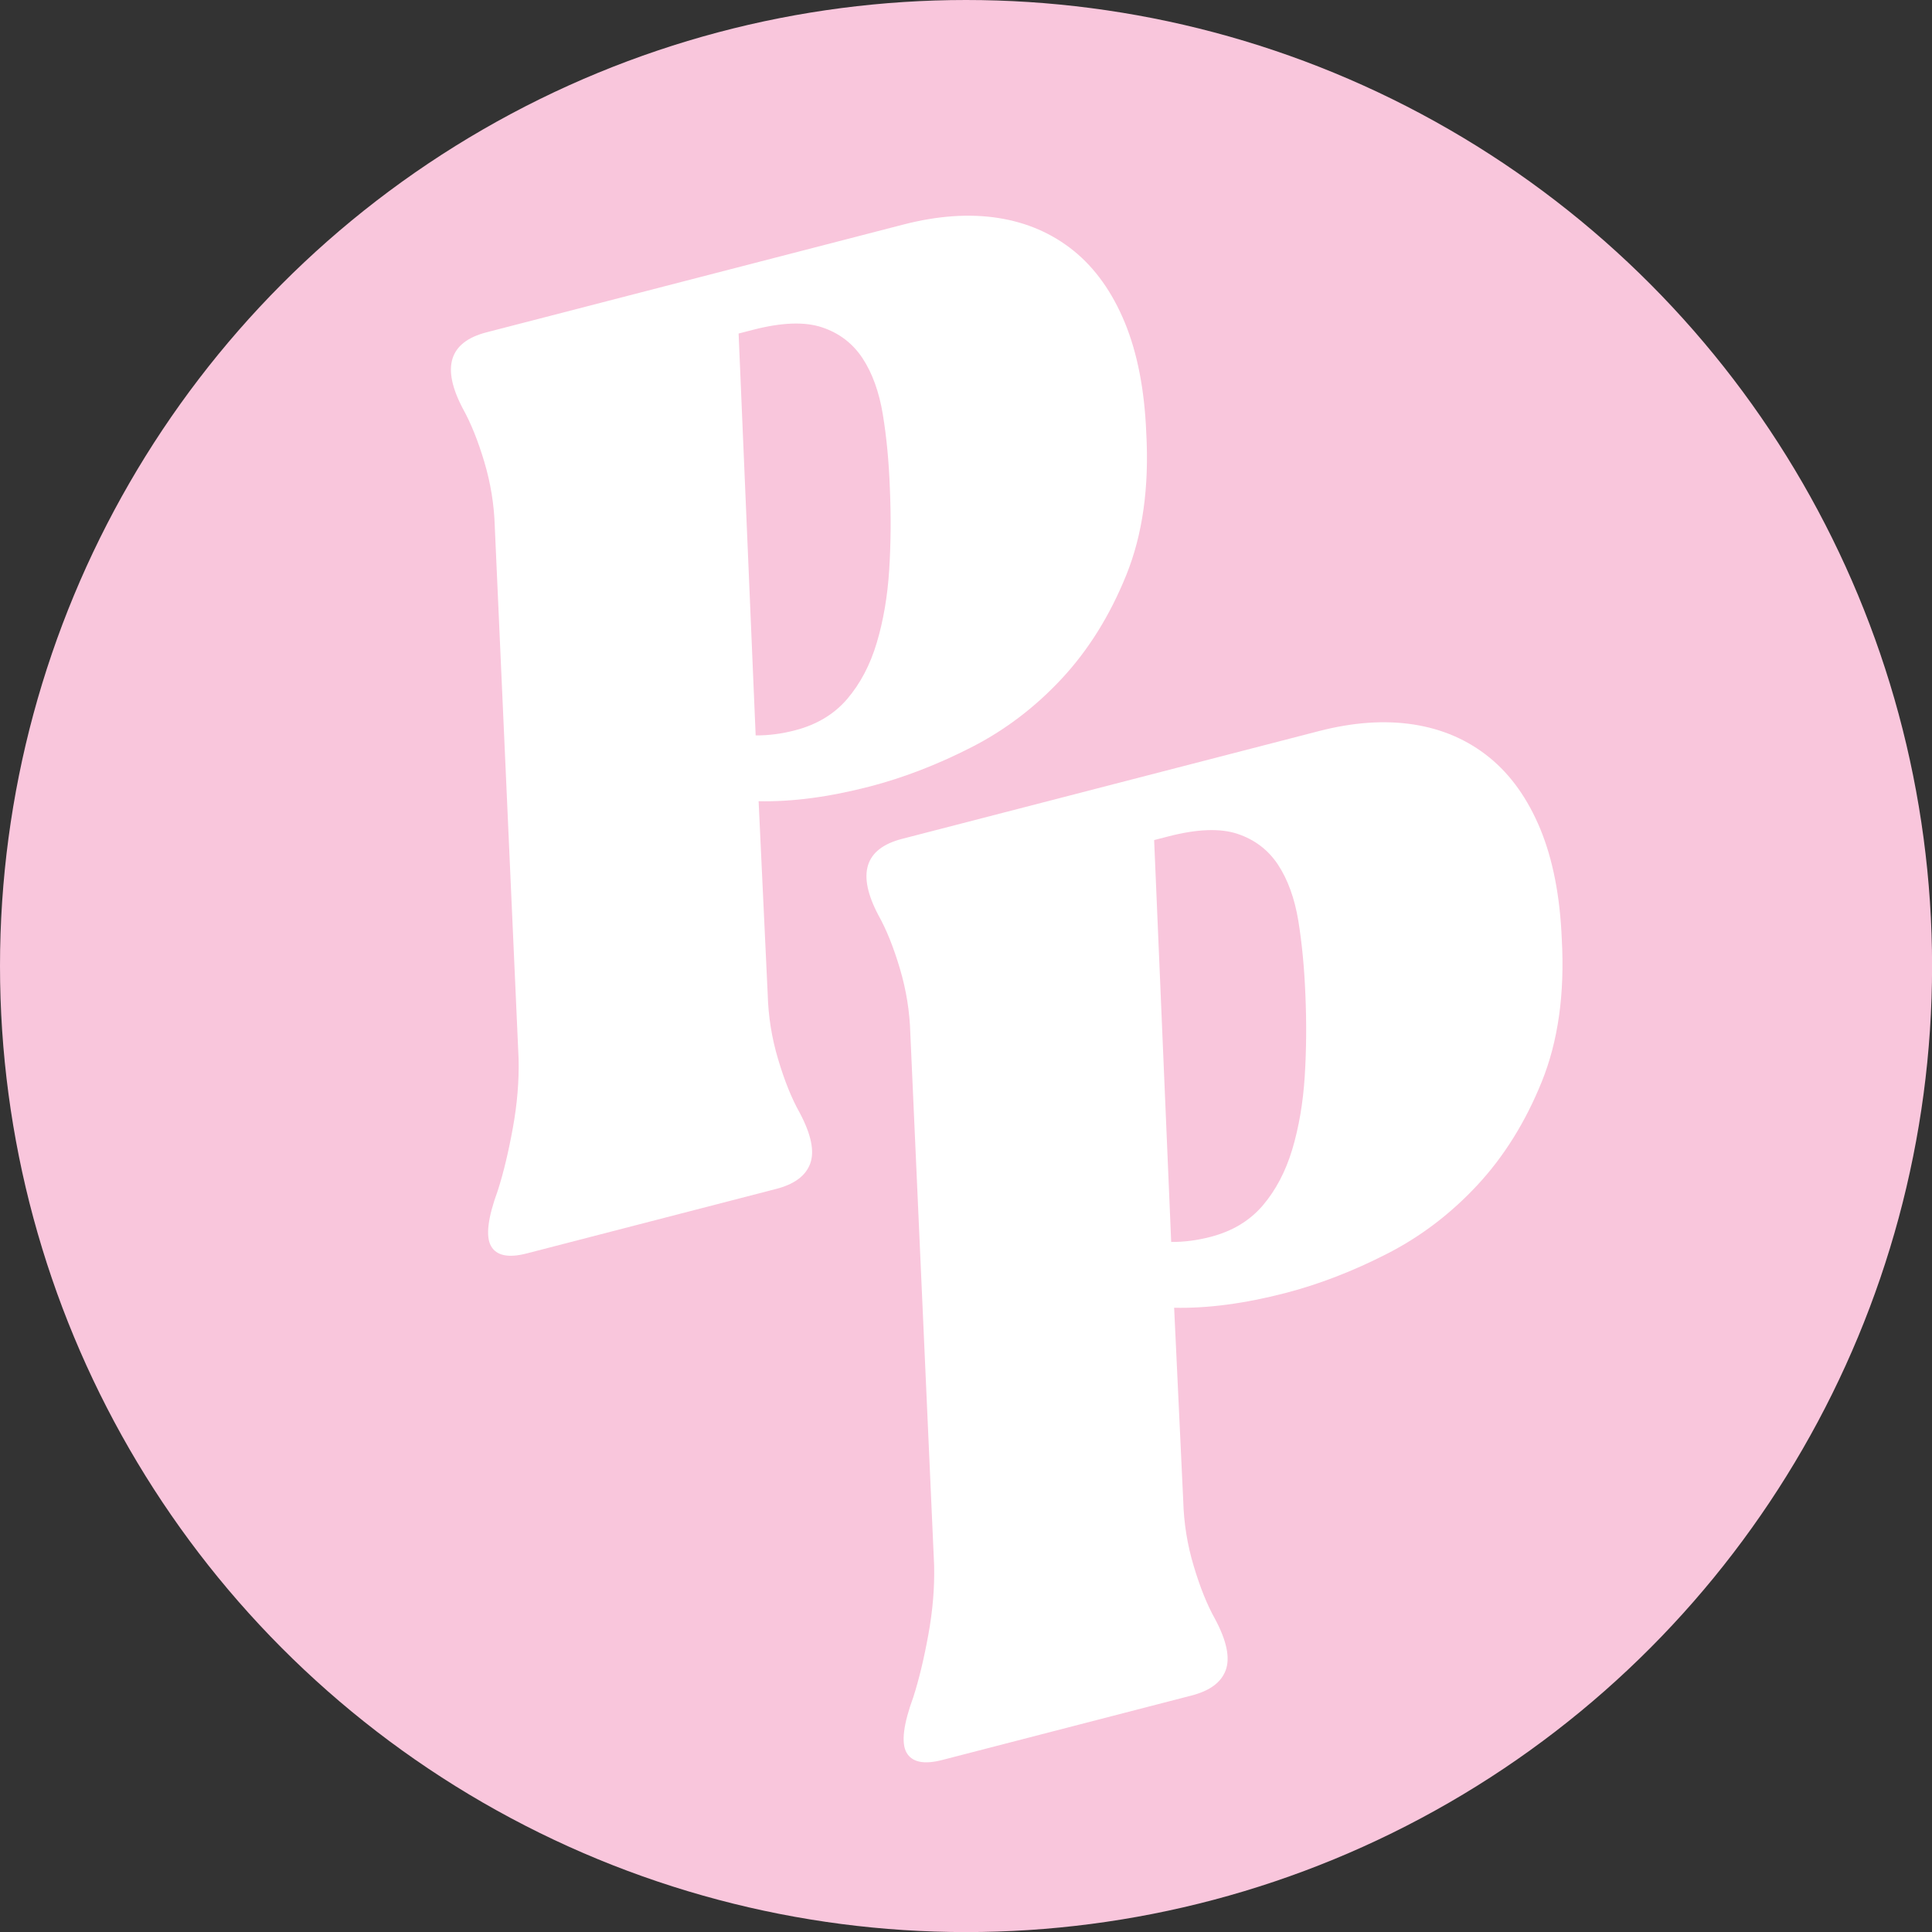 <svg viewBox="0 0 254.93 254.93" xmlns="http://www.w3.org/2000/svg" data-sanitized-data-name="Layer 2" data-name="Layer 2" id="Layer_2">
  <rect x="0" y="0" width="254.93" height="254.93" fill="#333333" stroke="none"/>
  <defs>
    <style>
      .cls-1 {
        fill: #fff;
      }

      .cls-1, .cls-2 {
        stroke-width: 0px;
      }

      .cls-2 {
        fill: #f9c6dc;
      }
    </style>
  </defs>
  <g data-sanitized-data-name="Layer 1" data-name="Layer 1" id="Layer_1-2">
    <circle r="127.47" cy="127.47" cx="127.47" class="cls-2"></circle>
    <path d="M151.25,57.08c.4,7.2-.48,13.47-2.64,18.81-2.16,5.34-5,9.89-8.52,13.67-3.52,3.78-7.51,6.81-11.98,9.08-4.47,2.28-8.92,3.99-13.34,5.14-5.37,1.39-10.26,2.04-14.67,1.94l1.2,25.49c.08,2.9.53,5.76,1.38,8.58.84,2.82,1.78,5.16,2.83,7.02,1.53,2.87,1.99,5.11,1.4,6.72-.59,1.62-2.1,2.74-4.53,3.36l-32.87,8.5c-2.43.63-4,.3-4.72-.97-.72-1.27-.43-3.71.89-7.31.75-2.33,1.41-5.08,1.99-8.27.58-3.18.83-6.23.76-9.13l-3.14-70.17c-.08-2.9-.54-5.76-1.38-8.58-.84-2.82-1.79-5.16-2.83-7.03-2.87-5.44-1.83-8.8,3.12-10.08l55-14.22c4.53-1.17,8.7-1.46,12.5-.87,3.8.59,7.13,2.04,9.97,4.33,2.84,2.3,5.09,5.46,6.75,9.47,1.65,4.01,2.6,8.85,2.83,14.53ZM97.46,44.01l2.25,53.03c1.69.01,3.43-.21,5.22-.68,2.84-.74,5.13-2.11,6.86-4.13,1.72-2.02,3.03-4.49,3.9-7.42.87-2.92,1.42-6.13,1.64-9.61.22-3.48.25-7.06.09-10.73-.13-3.56-.44-6.82-.93-9.79-.49-2.96-1.38-5.43-2.67-7.4-1.3-1.97-3.08-3.33-5.36-4.09-2.28-.76-5.31-.65-9.1.33l-1.9.49Z" class="cls-1"></path>
    <path d="M206.08,123.92c.4,7.2-.48,13.47-2.64,18.81-2.16,5.34-5,9.89-8.52,13.67-3.52,3.78-7.51,6.81-11.98,9.08-4.47,2.28-8.91,3.99-13.34,5.14-5.37,1.39-10.26,2.04-14.67,1.94l1.2,25.49c.08,2.91.53,5.76,1.38,8.58.84,2.82,1.78,5.16,2.83,7.02,1.53,2.87,1.99,5.11,1.4,6.72-.59,1.62-2.1,2.74-4.53,3.36l-32.87,8.5c-2.42.63-4,.3-4.72-.97-.72-1.27-.43-3.71.89-7.31.75-2.33,1.41-5.08,1.99-8.27.58-3.18.83-6.23.76-9.13l-3.14-70.17c-.08-2.9-.54-5.76-1.38-8.58-.84-2.82-1.78-5.16-2.83-7.03-2.87-5.44-1.83-8.8,3.12-10.08l55-14.22c4.53-1.17,8.7-1.46,12.5-.87,3.8.59,7.13,2.03,9.97,4.33,2.84,2.3,5.09,5.46,6.75,9.47,1.65,4.01,2.6,8.85,2.83,14.53ZM152.29,110.85l2.25,53.03c1.69.01,3.43-.21,5.22-.68,2.84-.74,5.13-2.11,6.86-4.13,1.72-2.02,3.02-4.49,3.9-7.42.87-2.92,1.42-6.13,1.64-9.61.22-3.48.25-7.06.09-10.73-.14-3.56-.45-6.82-.93-9.79-.49-2.96-1.38-5.43-2.67-7.4-1.3-1.97-3.08-3.33-5.36-4.09-2.28-.76-5.31-.65-9.1.33l-1.9.49Z" class="cls-1"></path>
  </g>
</svg>